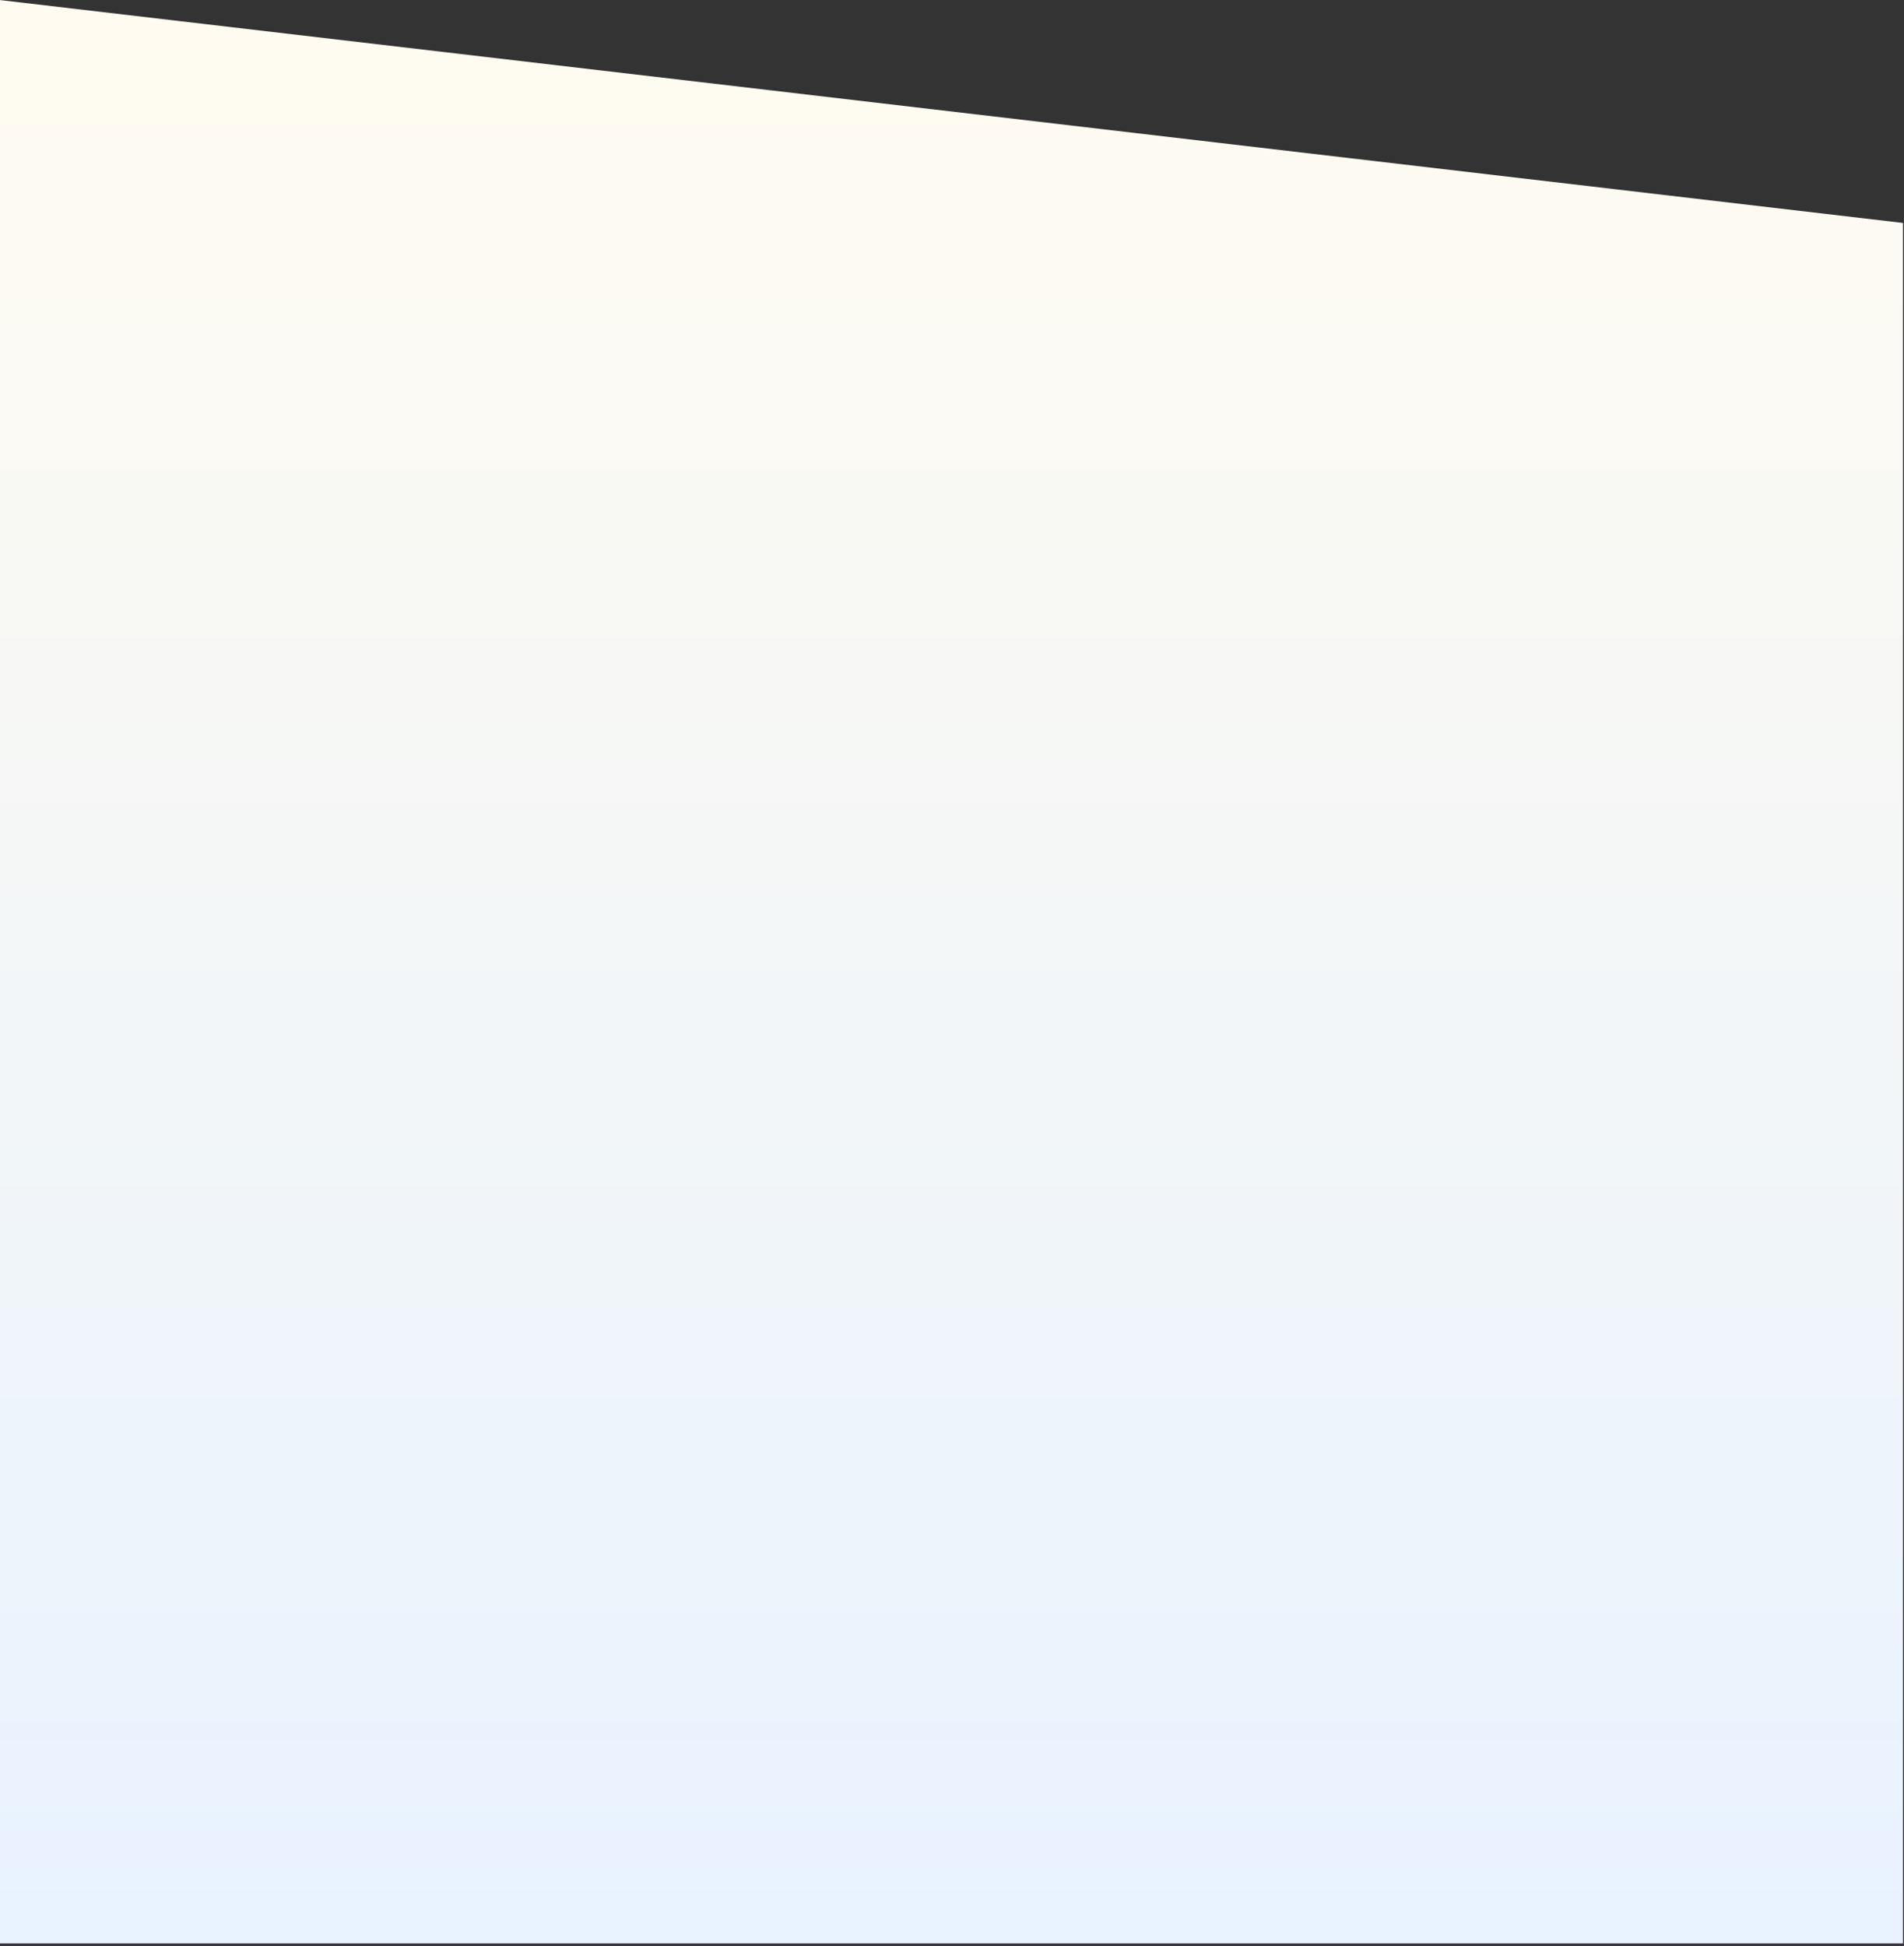 <svg xmlns="http://www.w3.org/2000/svg" xmlns:xlink="http://www.w3.org/1999/xlink" width="632" height="646" viewBox="0 0 632 646">
    <rect x="0" y="0" width="632" height="646" fill="#333333" stroke="none"/>
    <defs>
        <linearGradient id="prefix__b" x1="50%" x2="50%" y1="0%" y2="100%">
            <stop offset="0%" stop-color="#FFFBF0"/>
            <stop offset="100%" stop-color="#E8F2FF"/>
        </linearGradient>
        <path id="prefix__a" d="M0.661 75.001L632.661 0.98 632.323 646.058 0.661 646.058z"/>
    </defs>
    <g fill="none" fill-rule="evenodd" transform="translate(-1 -1)">
        <use fill="url(#prefix__b)" transform="matrix(-1 0 0 1 633.323 0)" xlink:href="#prefix__a"/>
    </g>
</svg>
